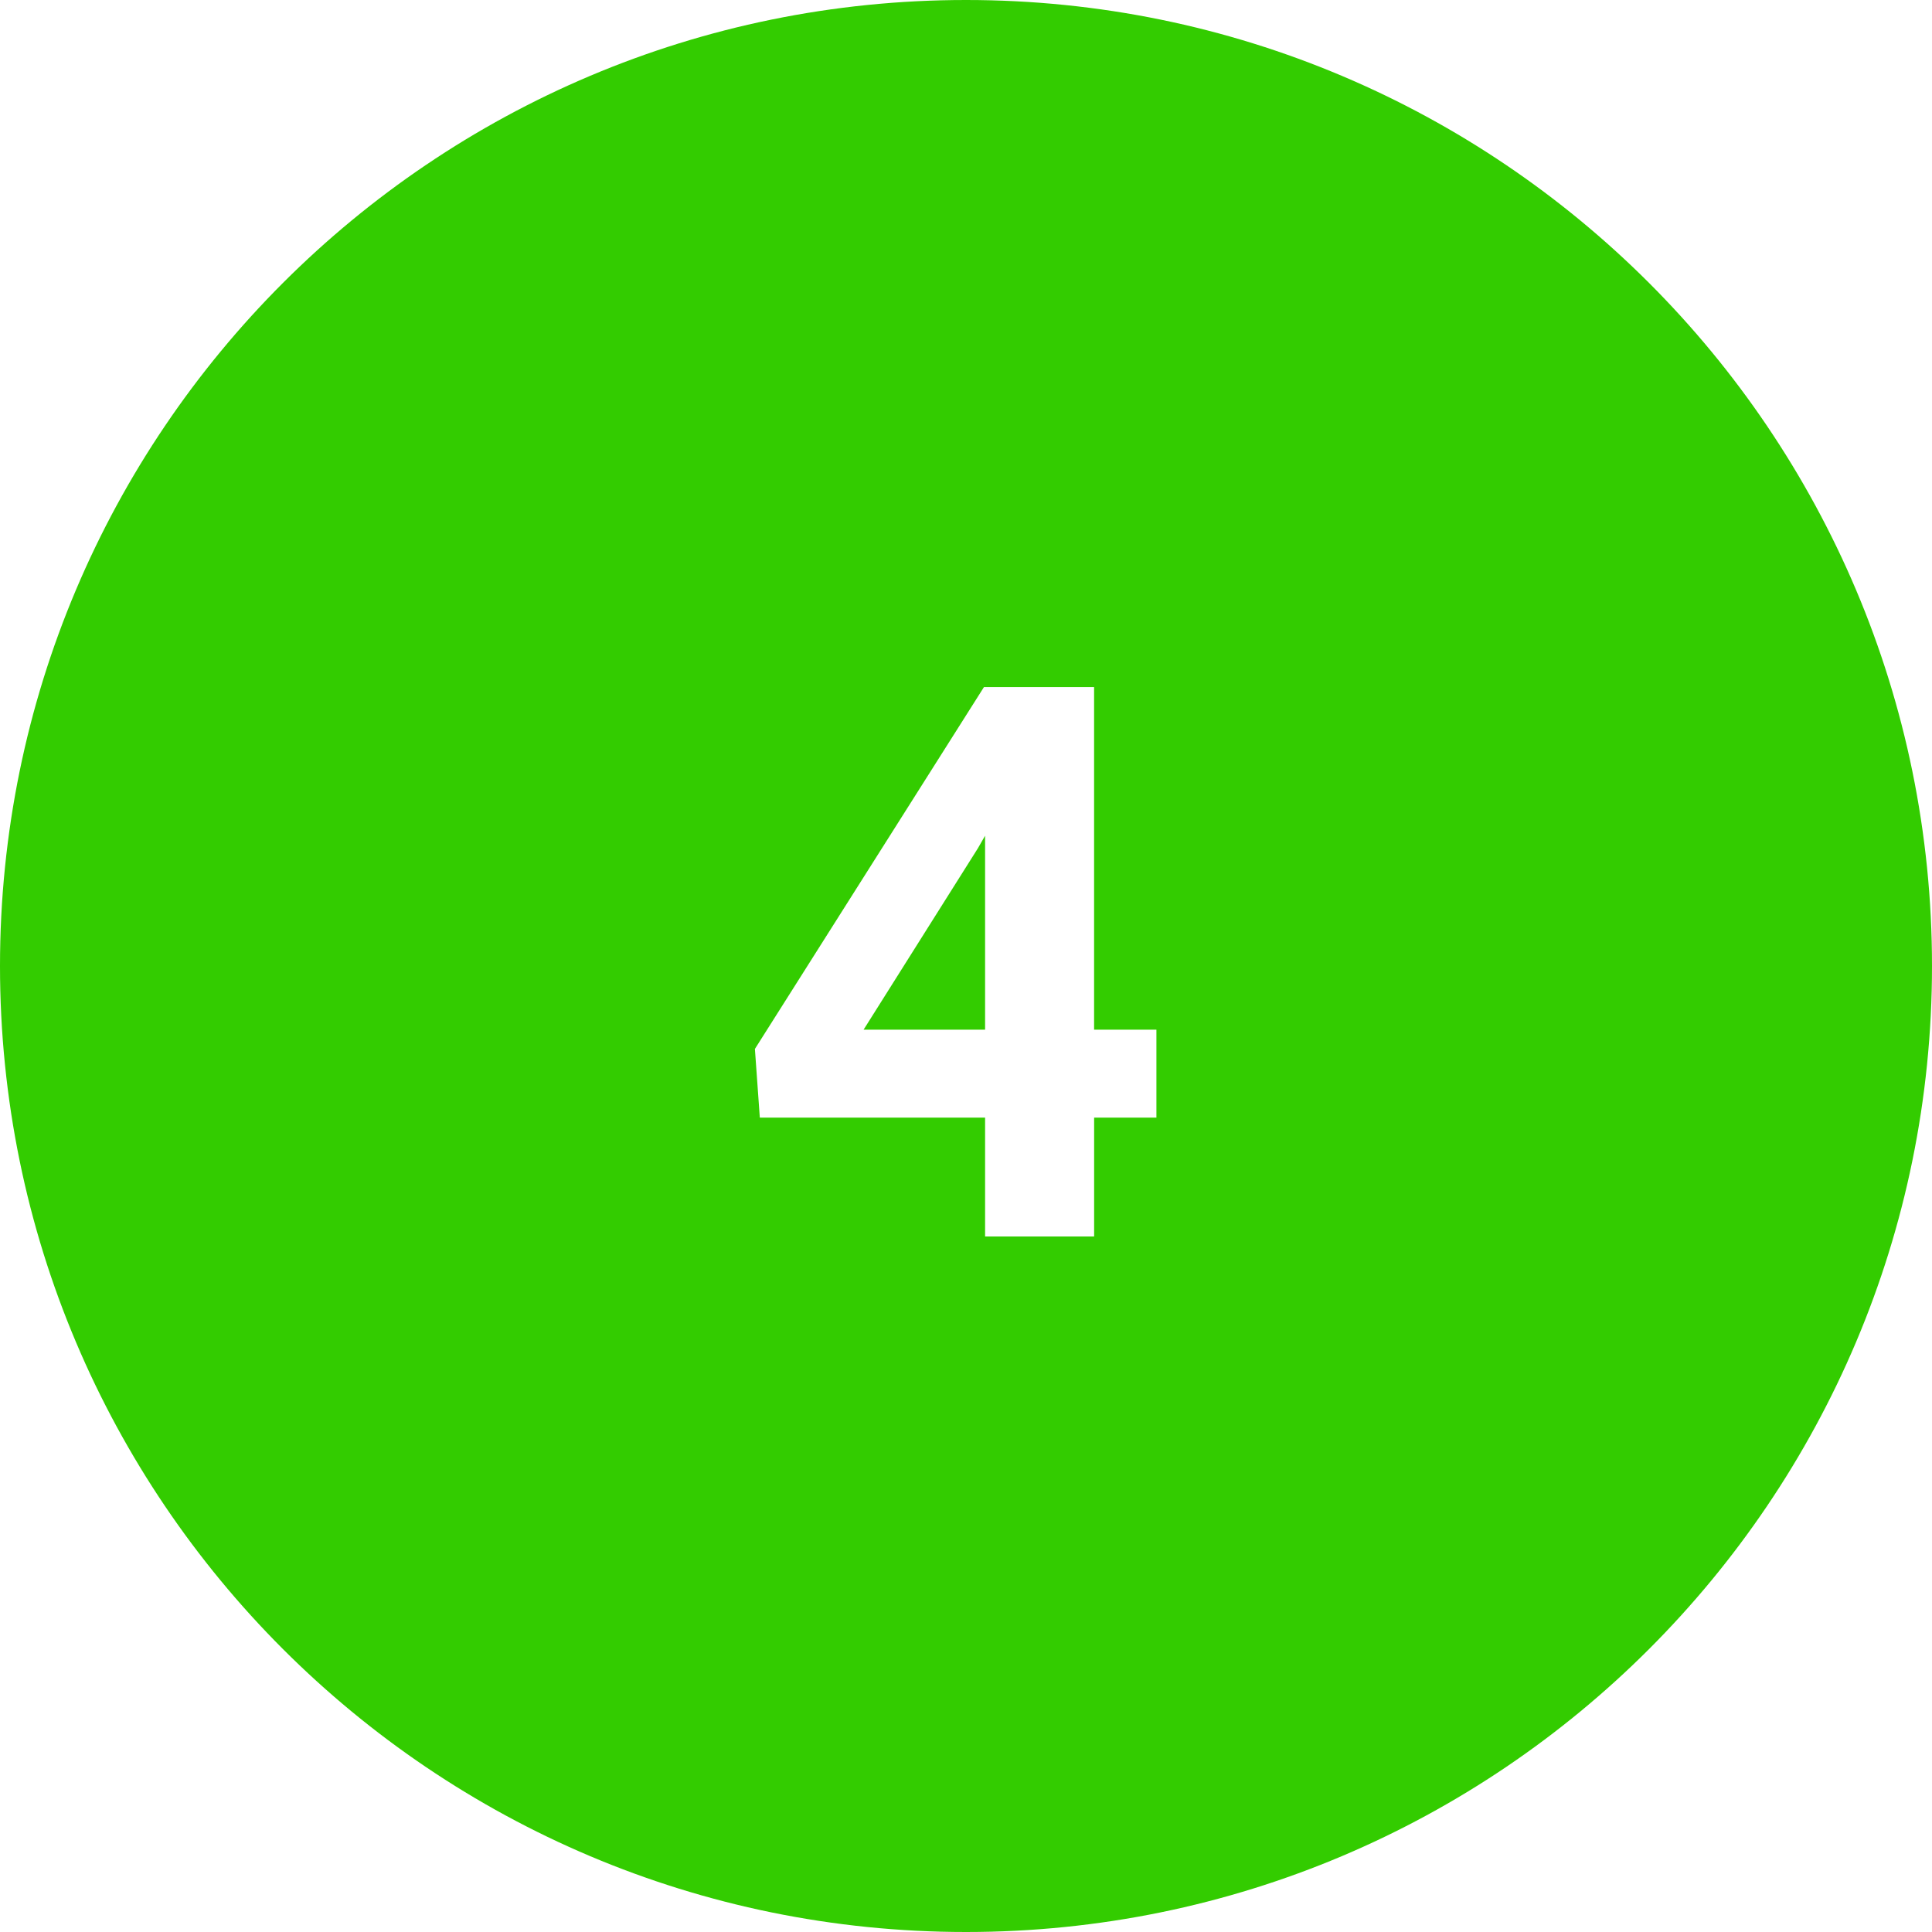 <svg viewBox="0 0 50 50" xmlns="http://www.w3.org/2000/svg" id="icon" fill="#33cc00"><path d="M25 50c13.807 0 25-11.193 25-25S38.807 0 25 0 0 11.193 0 25s11.193 25 25 25zm3.316-23.352h1.612v2.276h-1.612V32h-2.822v-3.076h-5.83l-.127-1.778 5.928-9.365h2.85v8.868zm-5.966 0h3.144v-5.02l-.185.323-2.96 4.698z" /></svg>
